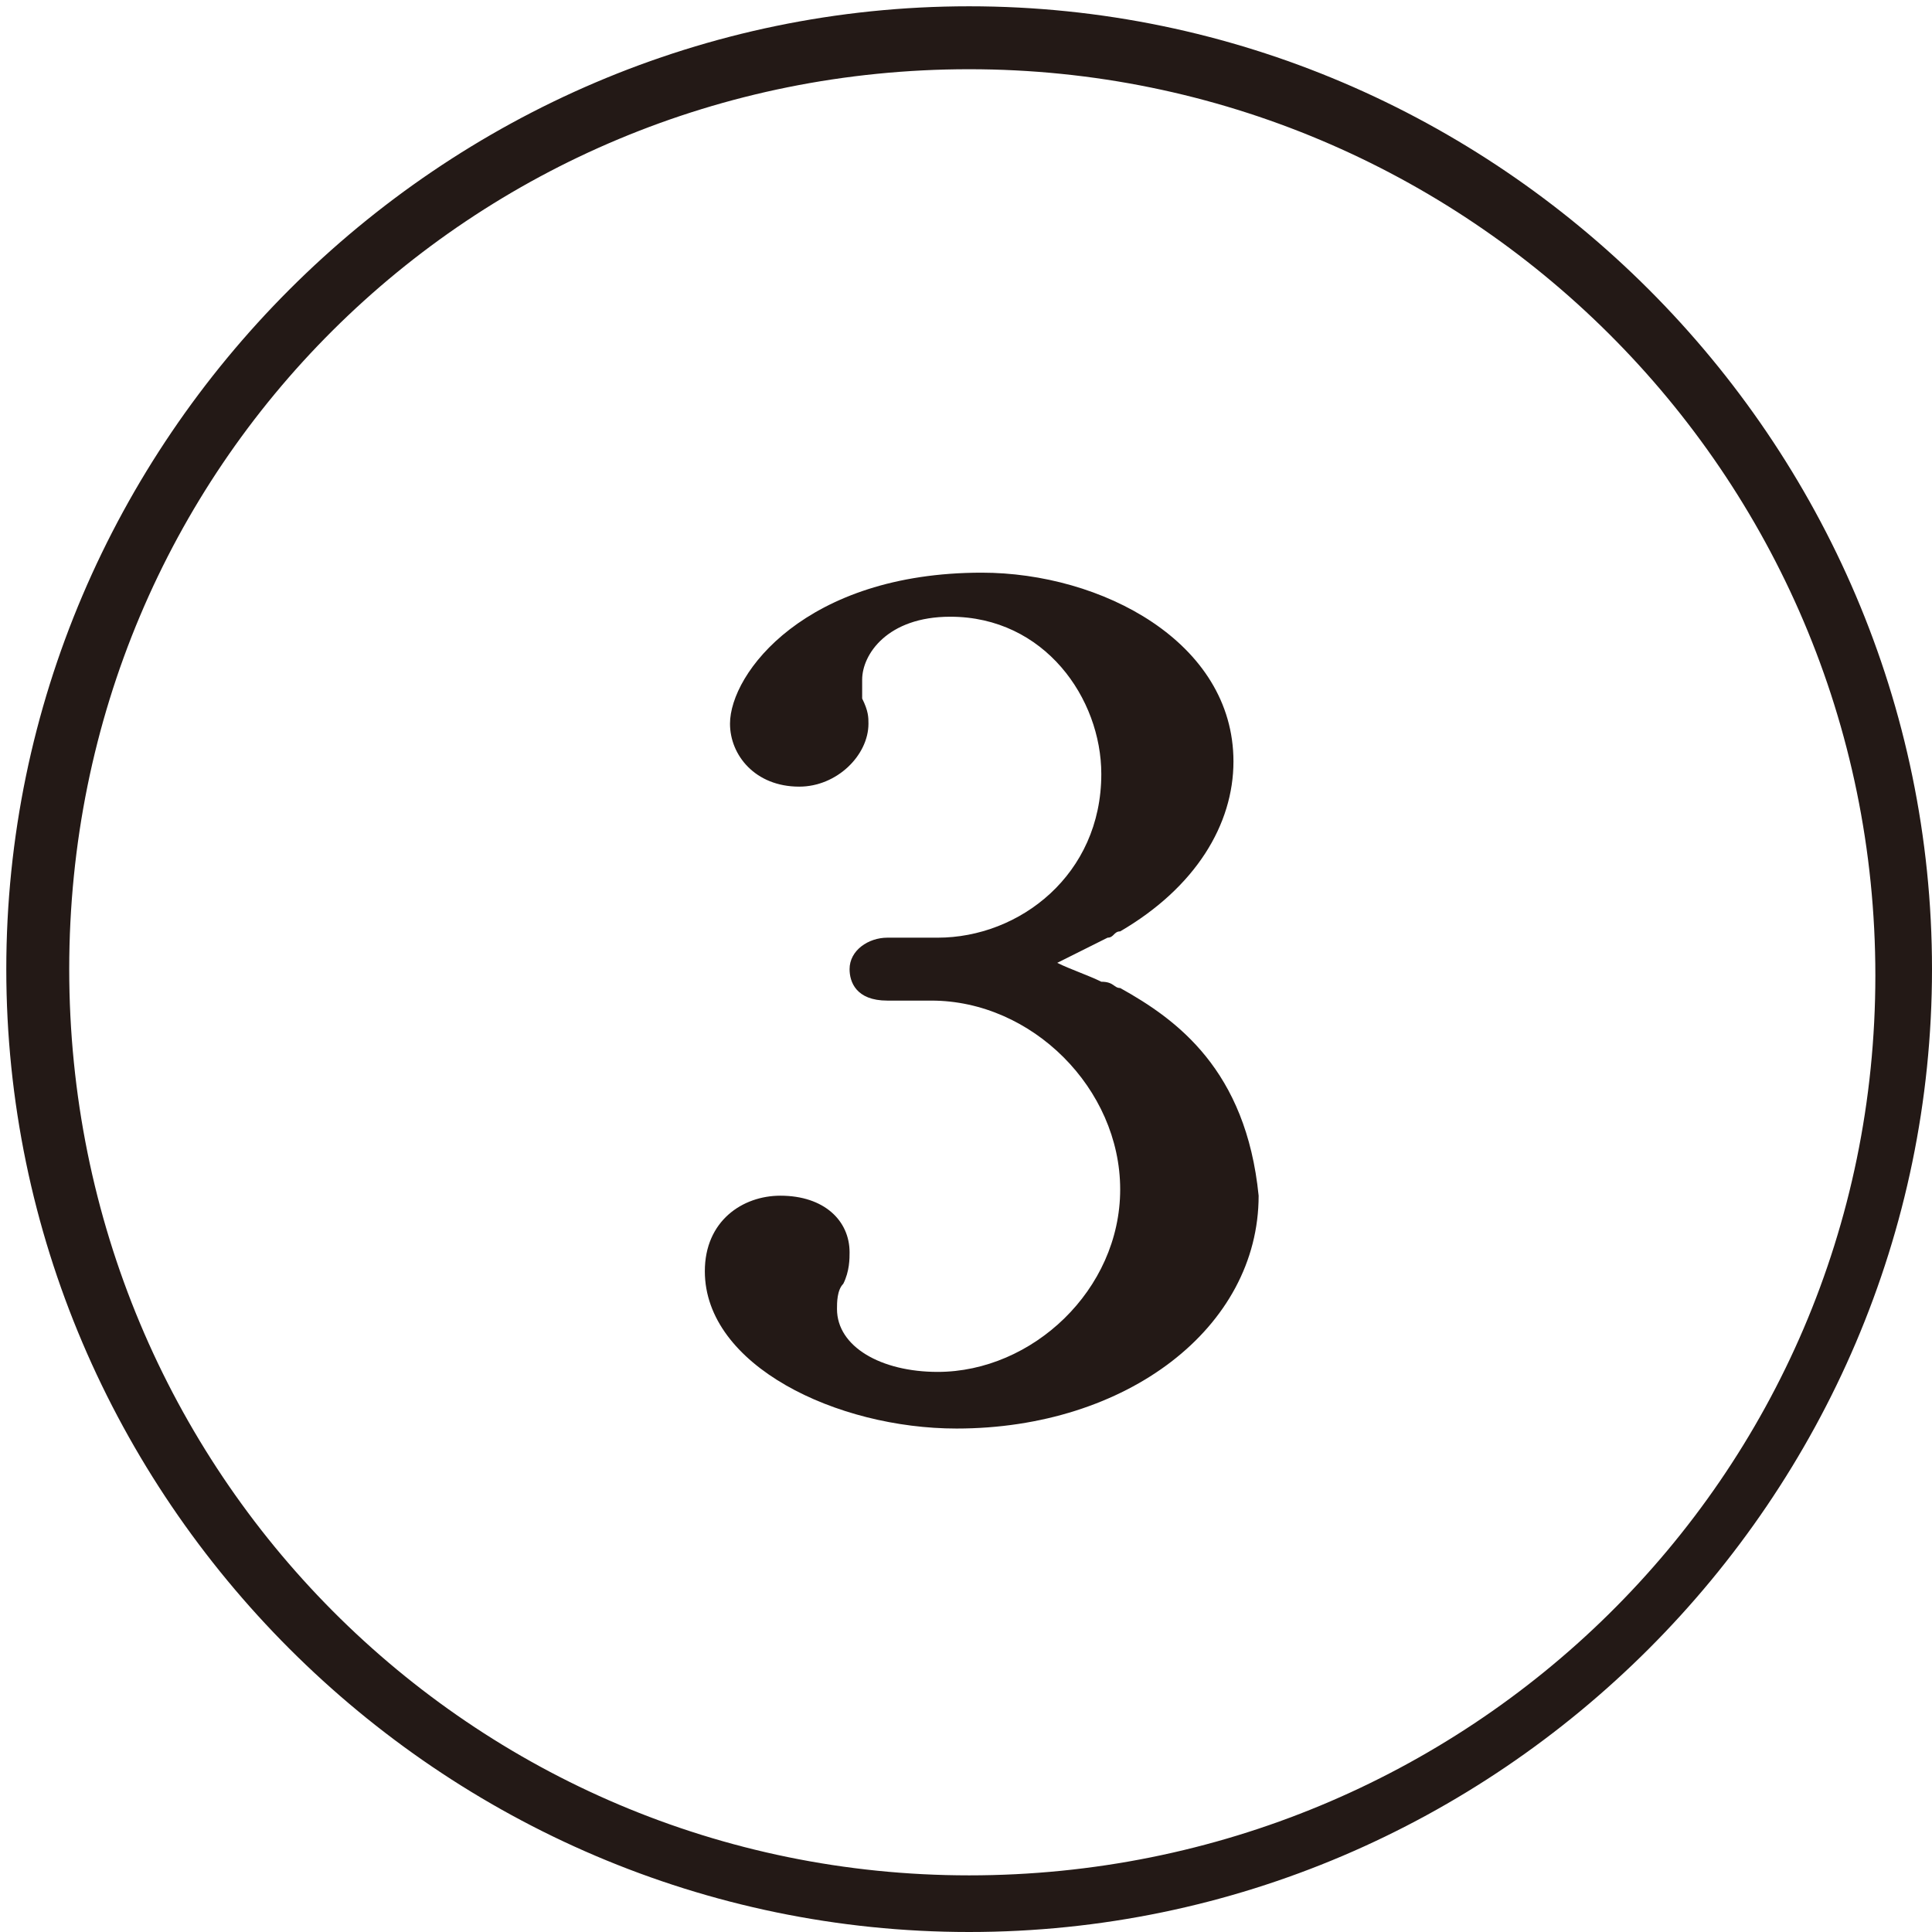 <?xml version="1.0" encoding="utf-8"?>
<!-- Generator: Adobe Illustrator 23.1.1, SVG Export Plug-In . SVG Version: 6.00 Build 0)  -->
<svg version="1.1" id="レイヤー_1" xmlns="http://www.w3.org/2000/svg" xmlns:xlink="http://www.w3.org/1999/xlink" x="0px"
	 y="0px" viewBox="0 0 30.7 30.7" style="enable-background:new 0 0 30.7 30.7;" xml:space="preserve">
<style type="text/css">
	.st0{fill:#231916;}
</style>
<g>
	<path class="st0" d="M17.8,15.7c-0.1,0-0.1-0.1-0.3-0.1c-0.2-0.1-0.5-0.2-0.7-0.3c0.2-0.1,0.6-0.3,0.8-0.4c0.1,0,0.1-0.1,0.2-0.1
		c1.2-0.7,1.8-1.7,1.8-2.7c0-1.9-2.1-3-4-3c-2.8,0-4,1.6-4,2.4c0,0.5,0.4,1,1.1,1c0.6,0,1.1-0.5,1.1-1c0-0.1,0-0.2-0.1-0.4
		c0-0.1,0-0.2,0-0.3c0-0.4,0.4-1,1.4-1c1.5,0,2.4,1.3,2.4,2.5c0,1.6-1.3,2.6-2.6,2.6c-0.1,0-0.3,0-0.4,0c-0.2,0-0.3,0-0.4,0
		c-0.3,0-0.6,0.2-0.6,0.5c0,0.2,0.1,0.5,0.6,0.5c0.1,0,0.2,0,0.4,0s0.3,0,0.3,0c1.6,0,3,1.4,3,3c0,1.6-1.4,2.9-2.9,2.9
		c-0.9,0-1.6-0.4-1.6-1c0-0.1,0-0.3,0.1-0.4c0.1-0.2,0.1-0.4,0.1-0.5c0-0.5-0.4-0.9-1.1-0.9c-0.6,0-1.2,0.4-1.2,1.2
		c0,1.5,2.1,2.5,4,2.5c2.7,0,4.8-1.6,4.8-3.7C19.8,17,18.7,16.2,17.8,15.7z"/>
	<path class="st0" d="M15.4,0.1C7,0.1,0.1,7,0.1,15.4S7,30.7,15.4,30.7s15.3-6.9,15.3-15.3S23.8,0.1,15.4,0.1z M15.4,29.8
		c-7.9,0-14.3-6.4-14.3-14.4S7.5,1.1,15.4,1.1s14.4,6.4,14.4,14.4S23.3,29.8,15.4,29.8z"/>
</g>
</svg>
